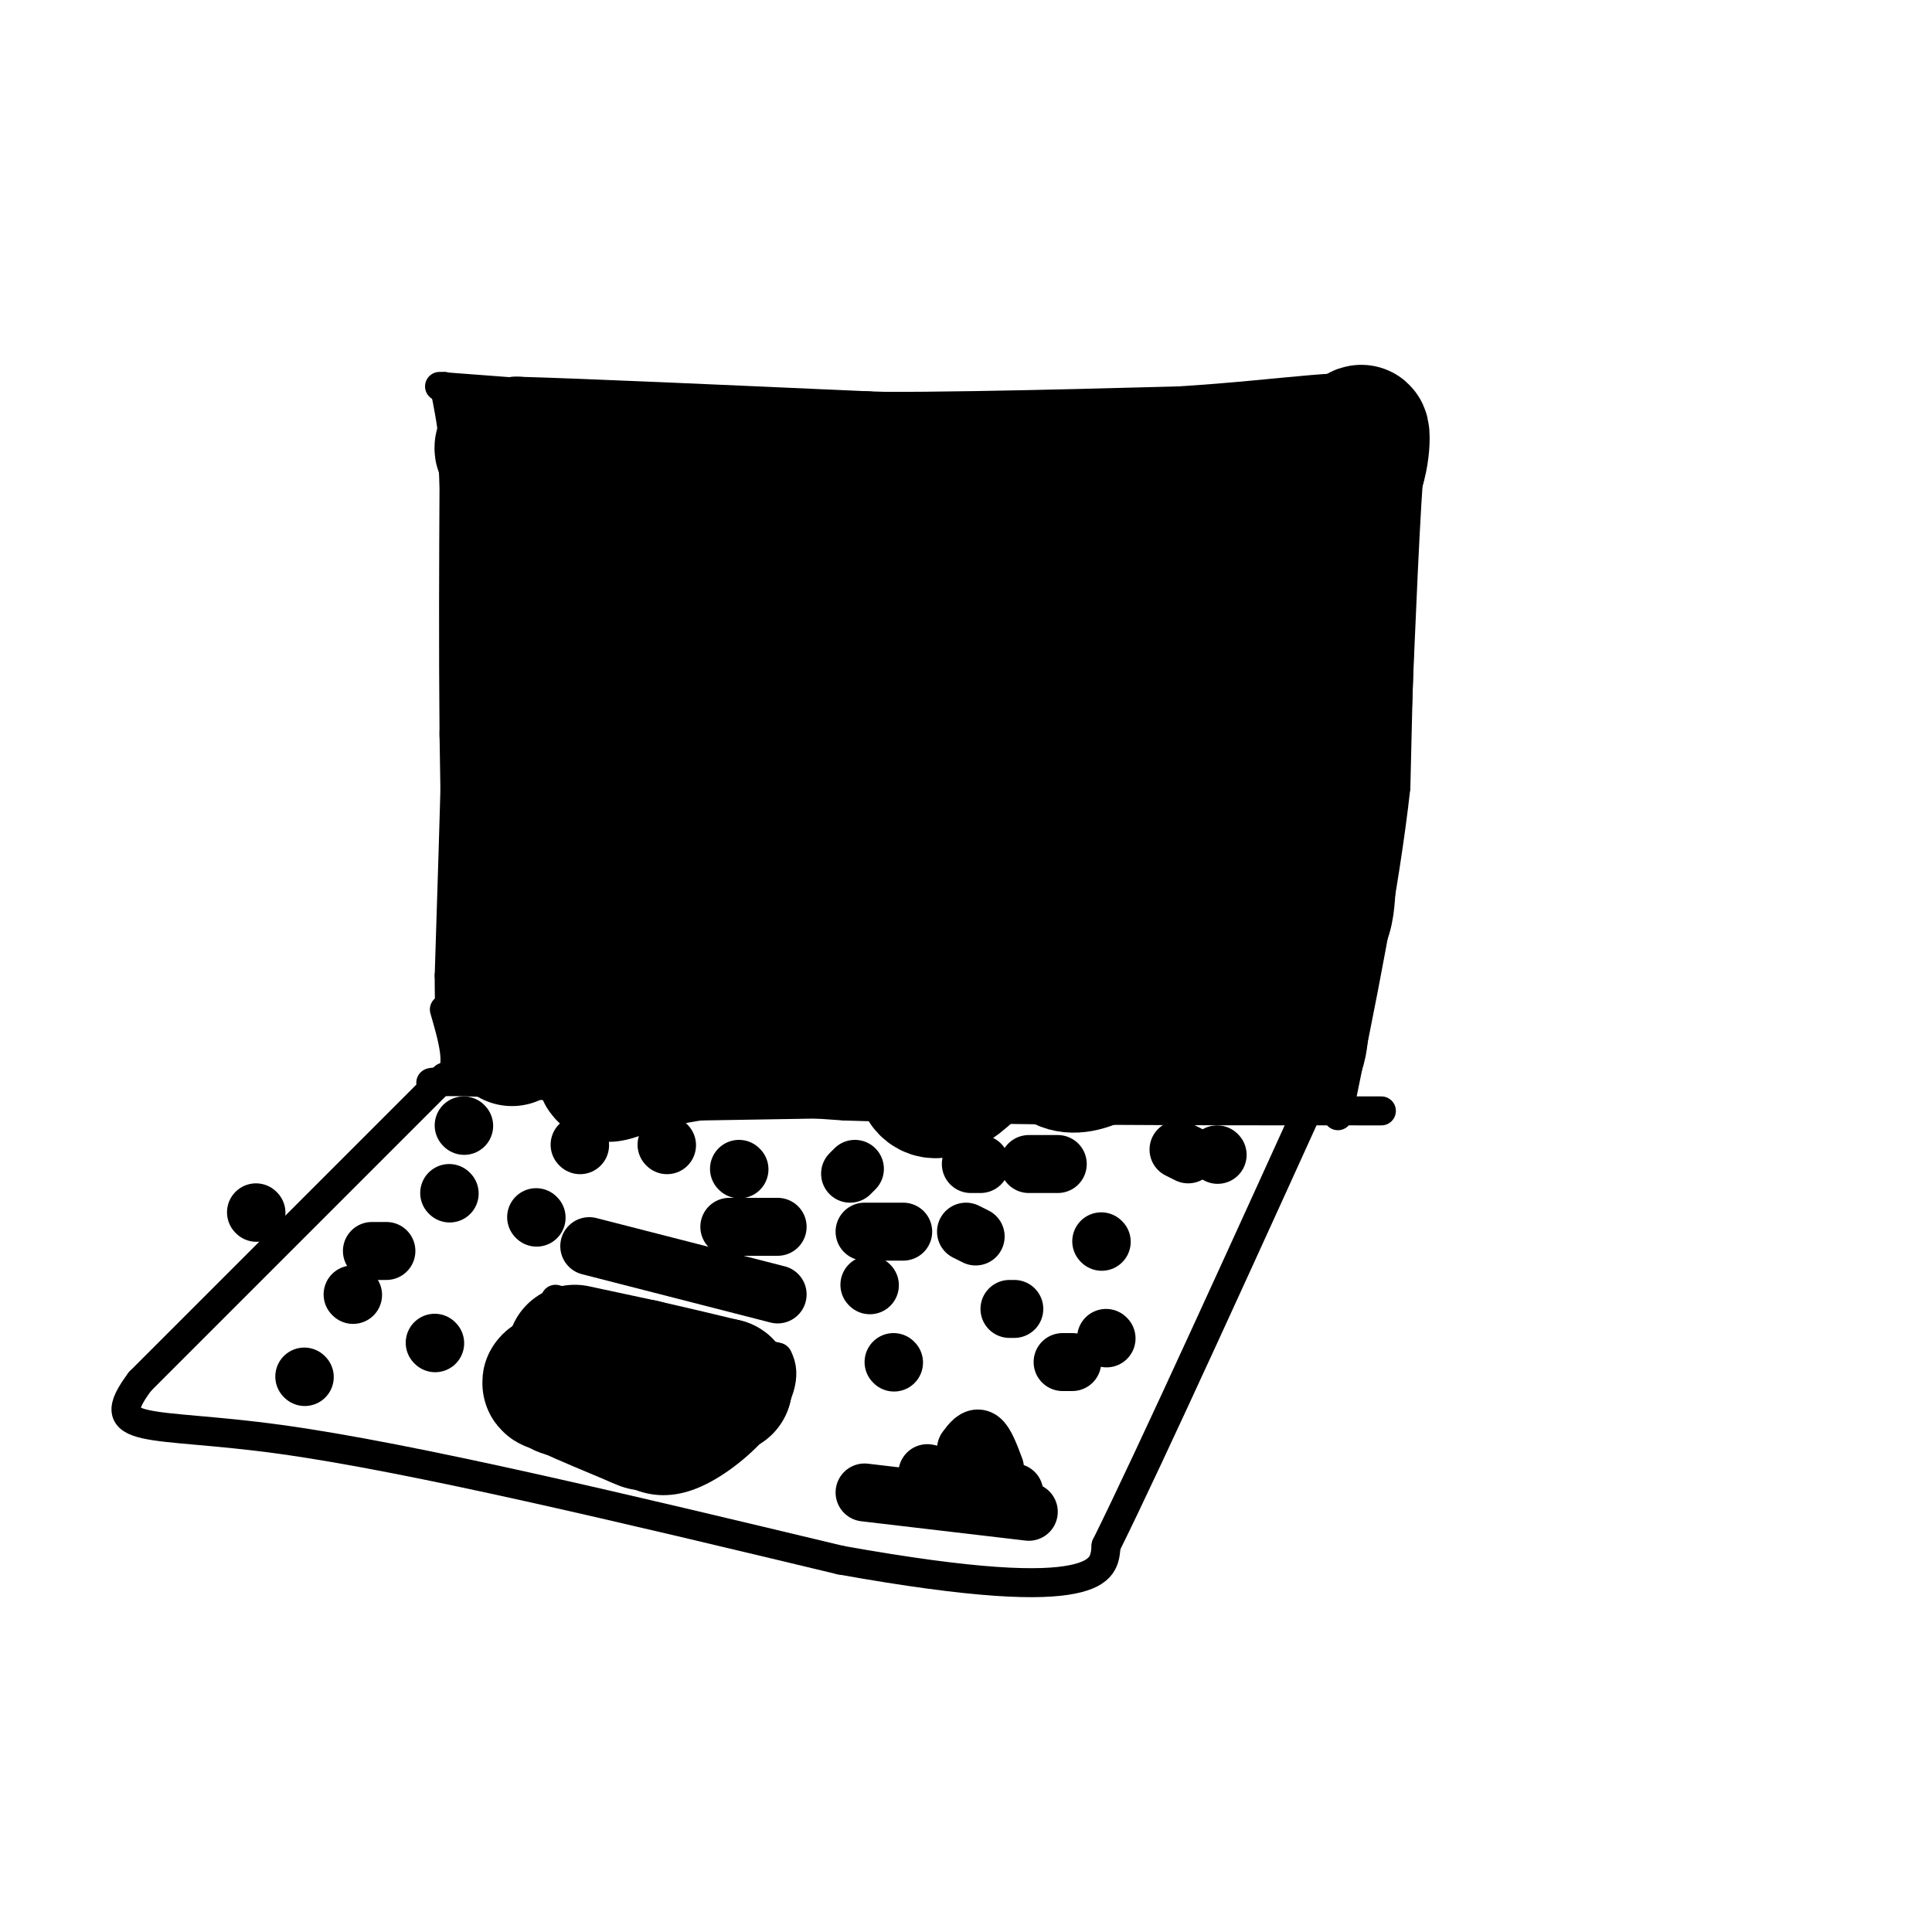 <svg viewBox='0 0 400 400' version='1.1' xmlns='http://www.w3.org/2000/svg' xmlns:xlink='http://www.w3.org/1999/xlink'><g fill='none' stroke='rgb(0,0,0)' stroke-width='6' stroke-linecap='round' stroke-linejoin='round'><path d='M92,80c1.417,6.833 2.833,13.667 3,34c0.167,20.333 -0.917,54.167 -2,88'/><path d='M93,202c0.000,16.000 1.000,12.000 2,8'/><path d='M91,80c22.750,1.750 45.500,3.500 71,4c25.500,0.500 53.750,-0.250 82,-1'/><path d='M244,83c22.155,-1.345 36.542,-4.208 43,-2c6.458,2.208 4.988,9.488 4,24c-0.988,14.512 -1.494,36.256 -2,58'/><path d='M289,163c-2.333,21.000 -7.167,44.500 -12,68'/><path d='M92,209c1.711,5.911 3.422,11.822 1,14c-2.422,2.178 -8.978,0.622 4,1c12.978,0.378 45.489,2.689 78,5'/><path d='M175,229c31.500,1.000 71.250,1.000 111,1'/><path d='M92,223c0.000,0.000 -63.000,63.000 -63,63'/><path d='M29,286c-8.511,11.356 1.711,8.244 29,12c27.289,3.756 71.644,14.378 116,25'/><path d='M174,323c28.400,5.089 41.400,5.311 48,4c6.600,-1.311 6.800,-4.156 7,-7'/><path d='M229,320c9.167,-18.500 28.583,-61.250 48,-104'/><path d='M115,270c0.000,0.000 -11.000,19.000 -11,19'/><path d='M115,269c0.000,0.000 46.000,12.000 46,12'/><path d='M161,281c4.267,7.422 -8.067,19.978 -17,24c-8.933,4.022 -14.467,-0.489 -20,-5'/><path d='M124,300c-6.622,-1.089 -13.178,-1.311 -15,-5c-1.822,-3.689 1.089,-10.844 4,-18'/><path d='M113,277c-0.533,0.089 -3.867,9.311 -4,11c-0.133,1.689 2.933,-4.156 6,-10'/><path d='M115,278c0.800,2.044 -0.200,12.156 3,17c3.200,4.844 10.600,4.422 18,4'/><path d='M136,299c2.800,1.778 0.800,4.222 3,3c2.200,-1.222 8.600,-6.111 15,-11'/><path d='M154,291c2.500,-1.833 1.250,-0.917 0,0'/></g>
<g fill='none' stroke='rgb(0,0,0)' stroke-width='28' stroke-linecap='round' stroke-linejoin='round'><path d='M119,280c0.000,0.000 14.000,3.000 14,3'/><path d='M133,283c5.167,1.167 11.083,2.583 17,4'/><path d='M150,287c-2.500,0.667 -17.250,0.333 -32,0'/><path d='M118,287c-5.778,-0.311 -4.222,-1.089 -3,-1c1.222,0.089 2.111,1.044 3,2'/><path d='M118,288c2.833,1.333 8.417,3.667 14,6'/><path d='M132,294c2.333,1.000 1.167,0.500 0,0'/></g>
<g fill='none' stroke='rgb(0,0,0)' stroke-width='12' stroke-linecap='round' stroke-linejoin='round'><path d='M96,233c0.000,0.000 0.100,0.100 0.1,0.1'/><path d='M120,237c0.000,0.000 0.100,0.100 0.1,0.1'/><path d='M138,237c0.000,0.000 0.100,0.100 0.1,0.1'/><path d='M153,242c0.000,0.000 0.100,0.100 0.1,0.1'/><path d='M176,243c0.000,0.000 1.000,-1.000 1,-1'/><path d='M201,241c0.000,0.000 2.000,0.000 2,0'/><path d='M213,241c0.000,0.000 6.000,0.000 6,0'/><path d='M244,238c0.000,0.000 2.000,1.000 2,1'/><path d='M252,239c0.000,0.000 0.100,0.100 0.1,0.1'/><path d='M228,257c0.000,0.000 0.100,0.100 0.1,0.1'/><path d='M202,256c0.000,0.000 -2.000,-1.000 -2,-1'/><path d='M187,255c0.000,0.000 -8.000,0.000 -8,0'/><path d='M161,254c0.000,0.000 -10.000,0.000 -10,0'/><path d='M111,252c0.000,0.000 0.100,0.100 0.1,0.1'/><path d='M93,247c0.000,0.000 0.100,0.100 0.1,0.1'/><path d='M73,268c0.000,0.000 0.100,0.100 0.1,0.1'/><path d='M122,258c0.000,0.000 39.000,10.000 39,10'/><path d='M180,266c0.000,0.000 0.100,0.100 0.1,0.1'/><path d='M209,271c0.000,0.000 1.000,0.000 1,0'/><path d='M229,277c0.000,0.000 0.100,0.100 0.1,0.1'/><path d='M222,282c0.000,0.000 -2.000,0.000 -2,0'/><path d='M185,282c0.000,0.000 0.100,0.100 0.1,0.1'/><path d='M200,300c1.000,-1.333 2.000,-2.667 3,-2c1.000,0.667 2.000,3.333 3,6'/><path d='M192,305c0.000,0.000 18.000,4.000 18,4'/><path d='M213,313c0.000,0.000 -34.000,-4.000 -34,-4'/><path d='M63,285c0.000,0.000 0.100,0.100 0.1,0.1'/><path d='M90,278c0.000,0.000 0.100,0.100 0.1,0.1'/><path d='M80,259c0.000,0.000 -3.000,0.000 -3,0'/><path d='M53,251c0.000,0.000 0.100,0.100 0.1,0.1'/></g>
<g fill='none' stroke='rgb(0,0,0)' stroke-width='28' stroke-linecap='round' stroke-linejoin='round'><path d='M106,215c0.000,0.000 -1.000,-63.000 -1,-63'/><path d='M105,152c-0.167,-19.167 -0.083,-35.583 0,-52'/><path d='M105,100c-0.356,-9.600 -1.244,-7.600 -1,-7c0.244,0.600 1.622,-0.200 3,-1'/><path d='M107,92c12.500,0.333 42.250,1.667 72,3'/><path d='M179,95c25.833,0.833 54.417,1.417 83,2'/><path d='M262,97c16.167,0.500 15.083,0.750 14,1'/><path d='M276,98c0.089,7.133 -6.689,24.467 -9,41c-2.311,16.533 -0.156,32.267 2,48'/><path d='M269,187c0.533,13.911 0.867,24.689 0,29c-0.867,4.311 -2.933,2.156 -5,0'/><path d='M264,216c-20.833,0.333 -70.417,1.167 -120,2'/><path d='M144,218c-22.489,3.200 -18.711,10.200 -19,-5c-0.289,-15.200 -4.644,-52.600 -9,-90'/><path d='M116,123c-4.244,-17.067 -10.356,-14.733 7,-13c17.356,1.733 58.178,2.867 99,4'/><path d='M222,114c23.952,0.488 34.333,-0.292 40,-1c5.667,-0.708 6.619,-1.345 9,-4c2.381,-2.655 6.190,-7.327 10,-12'/><path d='M281,97c1.689,-5.200 0.911,-12.200 0,-3c-0.911,9.200 -1.956,34.600 -3,60'/><path d='M278,154c-1.155,15.060 -2.542,22.708 -3,29c-0.458,6.292 0.012,11.226 -12,15c-12.012,3.774 -36.506,6.387 -61,9'/><path d='M202,207c-16.805,1.204 -28.319,-0.285 -41,1c-12.681,1.285 -26.530,5.346 -30,-7c-3.470,-12.346 3.437,-41.099 6,-59c2.563,-17.901 0.781,-24.951 -1,-32'/><path d='M136,110c0.143,18.333 1.000,80.167 3,83c2.000,2.833 5.143,-53.333 8,-60c2.857,-6.667 5.429,36.167 8,79'/><path d='M155,212c4.500,-6.690 11.750,-62.917 11,-64c-0.750,-1.083 -9.500,52.976 -5,62c4.500,9.024 22.250,-26.988 40,-63'/><path d='M201,147c1.990,9.241 -13.034,63.844 -10,76c3.034,12.156 24.125,-18.135 37,-37c12.875,-18.865 17.533,-26.304 20,-33c2.467,-6.696 2.741,-12.649 1,-16c-1.741,-3.351 -5.497,-4.100 -9,-3c-3.503,1.100 -6.751,4.050 -10,7'/><path d='M230,141c-3.775,5.886 -8.214,17.099 -11,28c-2.786,10.901 -3.919,21.488 -4,31c-0.081,9.512 0.890,17.950 5,20c4.110,2.050 11.359,-2.288 20,-11c8.641,-8.712 18.675,-21.797 24,-34c5.325,-12.203 5.942,-23.525 6,-30c0.058,-6.475 -0.441,-8.104 -2,-11c-1.559,-2.896 -4.176,-7.060 -8,-9c-3.824,-1.940 -8.853,-1.658 -13,-2c-4.147,-0.342 -7.412,-1.310 -14,2c-6.588,3.310 -16.498,10.898 -22,18c-5.502,7.102 -6.597,13.720 -7,19c-0.403,5.280 -0.115,9.223 1,12c1.115,2.777 3.058,4.389 5,6'/><path d='M210,180c3.316,1.528 9.107,2.349 16,-2c6.893,-4.349 14.889,-13.867 19,-18c4.111,-4.133 4.338,-2.882 2,-7c-2.338,-4.118 -7.239,-13.605 -12,-18c-4.761,-4.395 -9.380,-3.697 -14,-3'/><path d='M221,132c-11.167,-0.500 -32.083,-0.250 -53,0'/><path d='M168,132c-7.931,2.622 -1.260,9.177 3,15c4.260,5.823 6.108,10.914 9,11c2.892,0.086 6.826,-4.833 9,-10c2.174,-5.167 2.587,-10.584 3,-16'/><path d='M192,132c1.167,-3.167 2.583,-3.083 4,-3'/></g>
</svg>